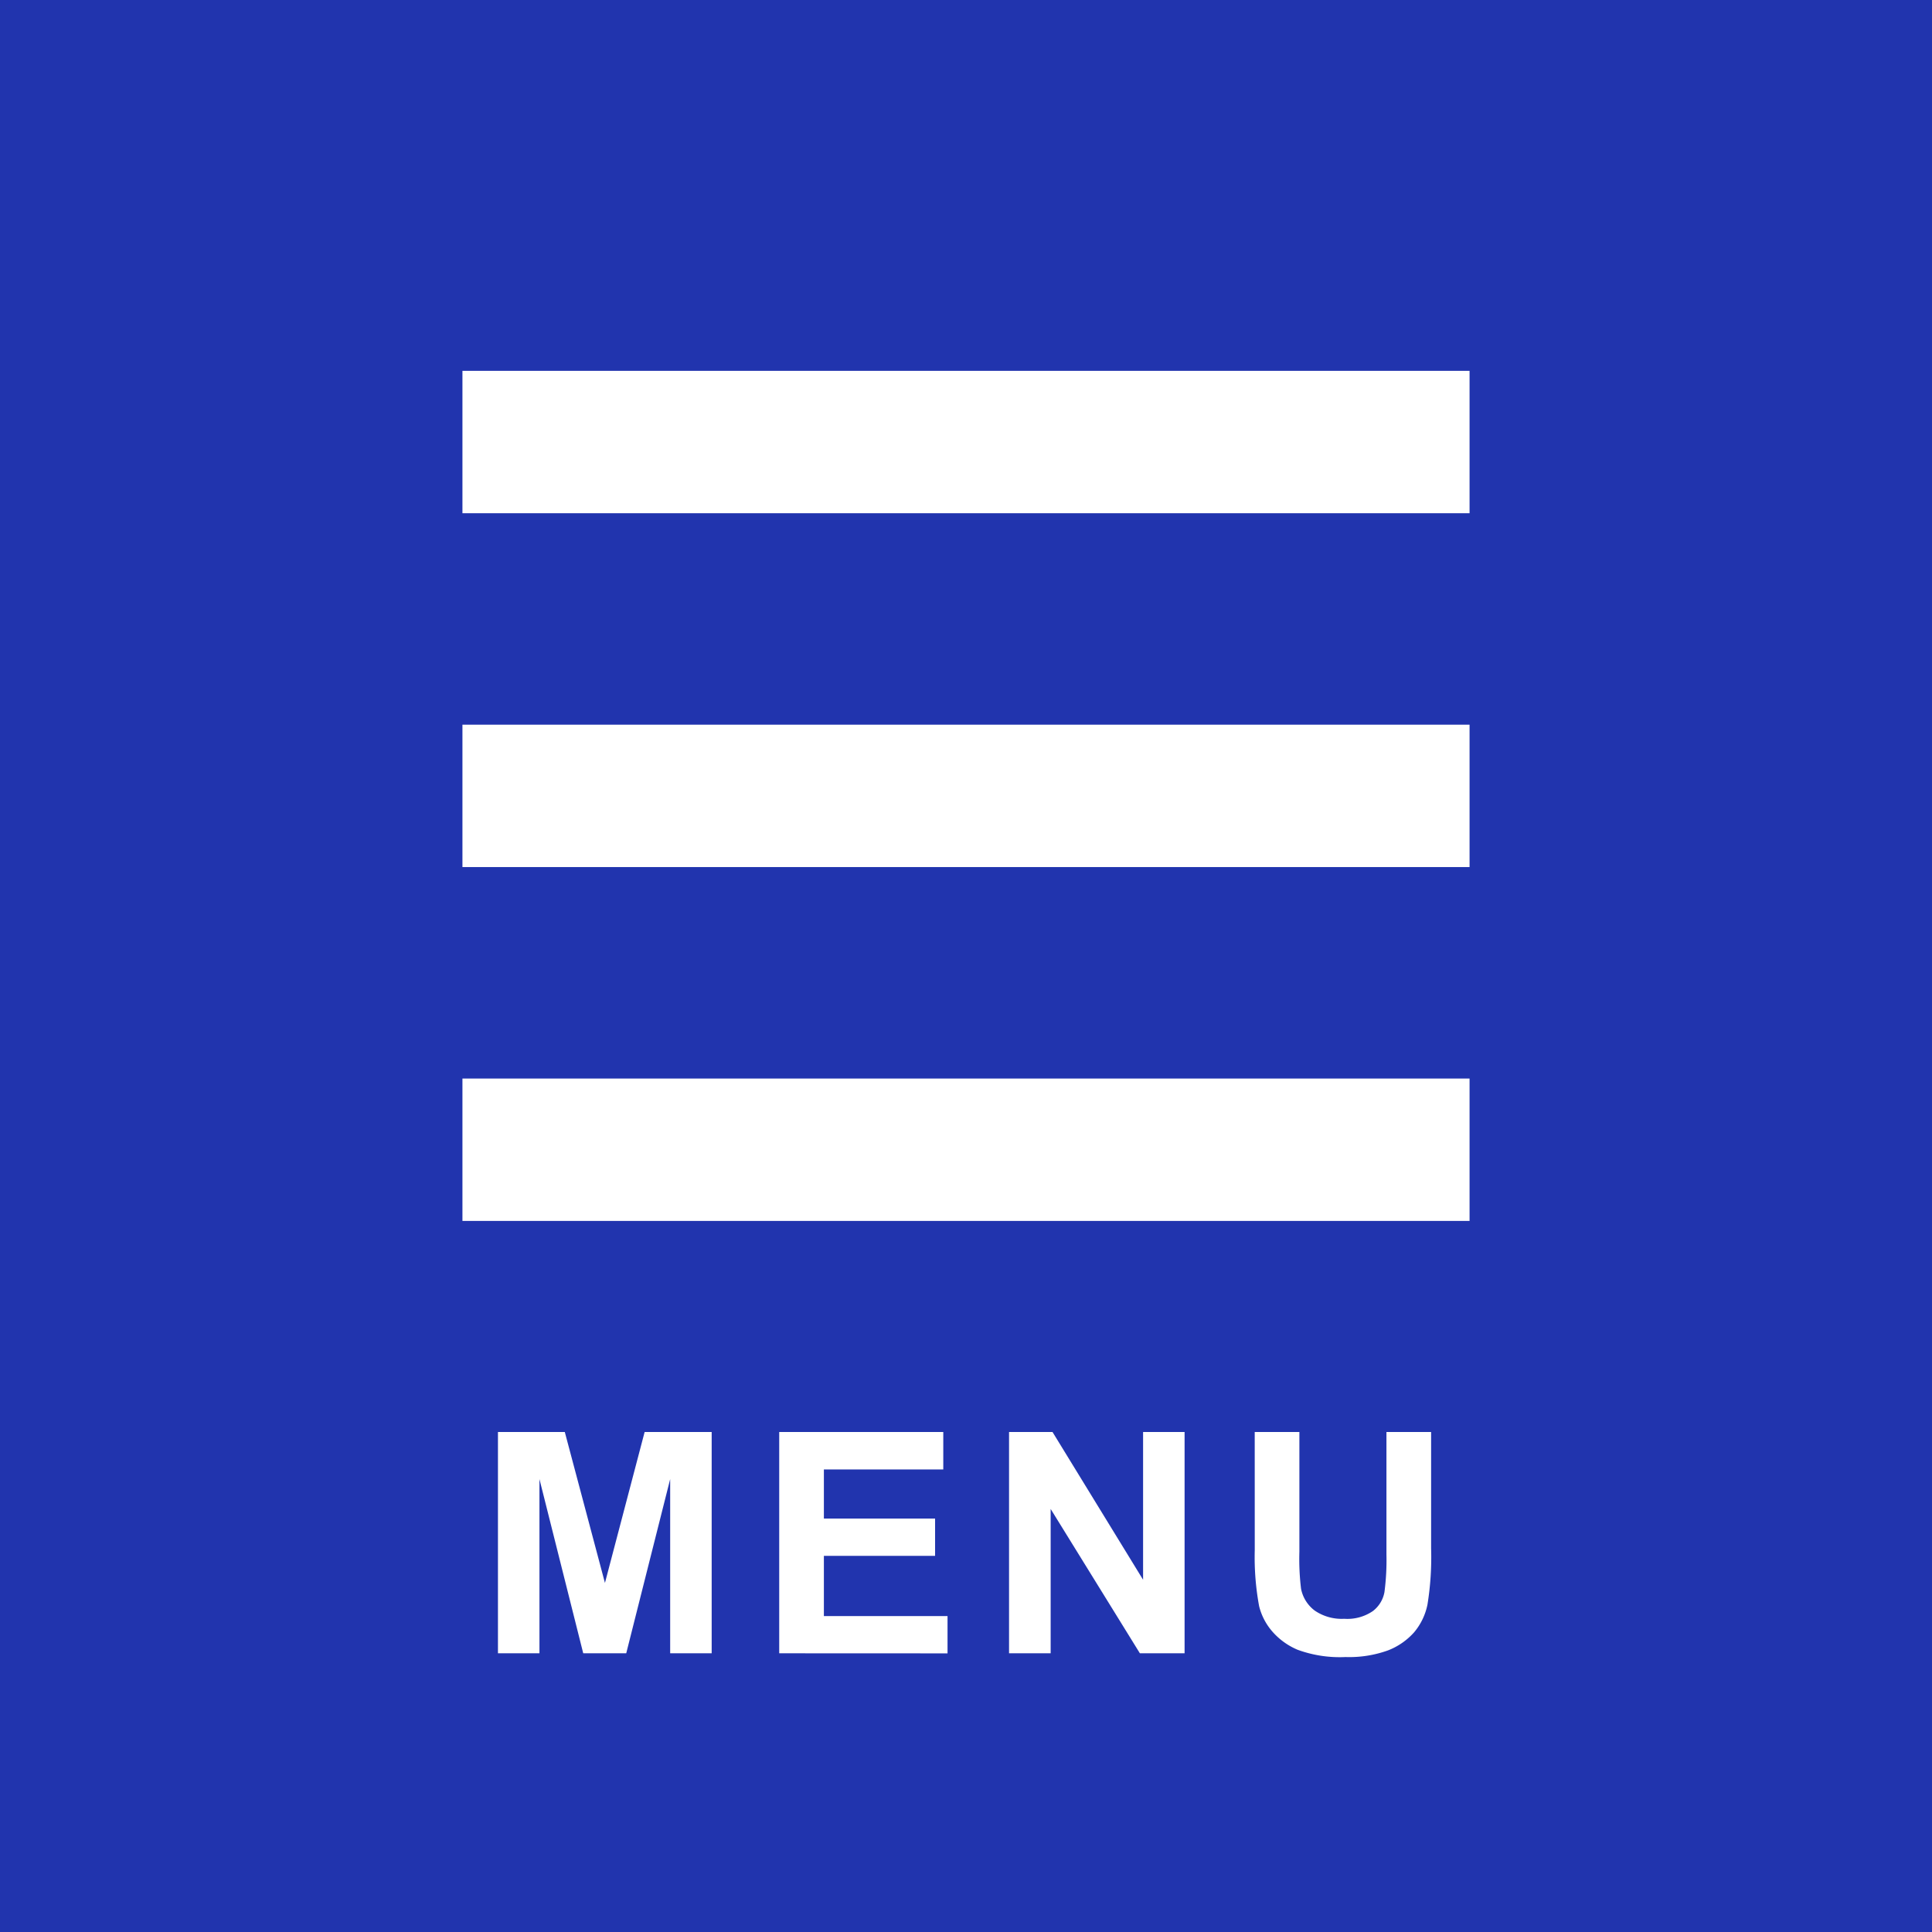 <svg xmlns="http://www.w3.org/2000/svg" width="50" height="50" viewBox="0 0 50 50"><g id="レイヤー_2" data-name="レイヤー 2"><g id="レイヤー_1-2" data-name="レイヤー 1"><rect width="50" height="50" fill="#2134ae"/><line x1="11.968" y1="11.44" x2="38.032" y2="11.44" fill="none" stroke="#fff" stroke-miterlimit="10" stroke-width="3.685"/><line x1="11.968" y1="20.597" x2="38.032" y2="20.597" fill="none" stroke="#fff" stroke-miterlimit="10" stroke-width="3.685"/><line x1="11.968" y1="29.755" x2="38.032" y2="29.755" fill="none" stroke="#fff" stroke-miterlimit="10" stroke-width="3.685"/><path d="M12.887,42.787V37.06h1.73l1.039,3.906,1.027-3.906h1.735v5.727H17.344V38.279l-1.137,4.508H15.094l-1.133-4.508v4.508Z" fill="#fff"/><path d="M20.166,42.787V37.06h4.246v.969h-3.09V39.3H24.2v.965H21.322v1.559h3.2v.965Z" fill="#fff"/><path d="M26.114,42.787V37.06h1.125l2.344,3.824V37.06h1.074v5.727H29.5l-2.309-3.735v3.735Z" fill="#fff"/><path d="M32.472,37.06h1.156v3.1a6.384,6.384,0,0,0,.043.957.93.93,0,0,0,.353.564,1.234,1.234,0,0,0,.764.213,1.166,1.166,0,0,0,.742-.2.794.794,0,0,0,.3-.494,6.419,6.419,0,0,0,.051-.973V37.06h1.156v3.008a7.677,7.677,0,0,1-.094,1.457,1.611,1.611,0,0,1-.346.719,1.751,1.751,0,0,1-.673.467,2.956,2.956,0,0,1-1.1.173,3.175,3.175,0,0,1-1.244-.189,1.789,1.789,0,0,1-.67-.492,1.581,1.581,0,0,1-.324-.635,6.99,6.99,0,0,1-.113-1.453Z" fill="#fff"/></g></g></svg>